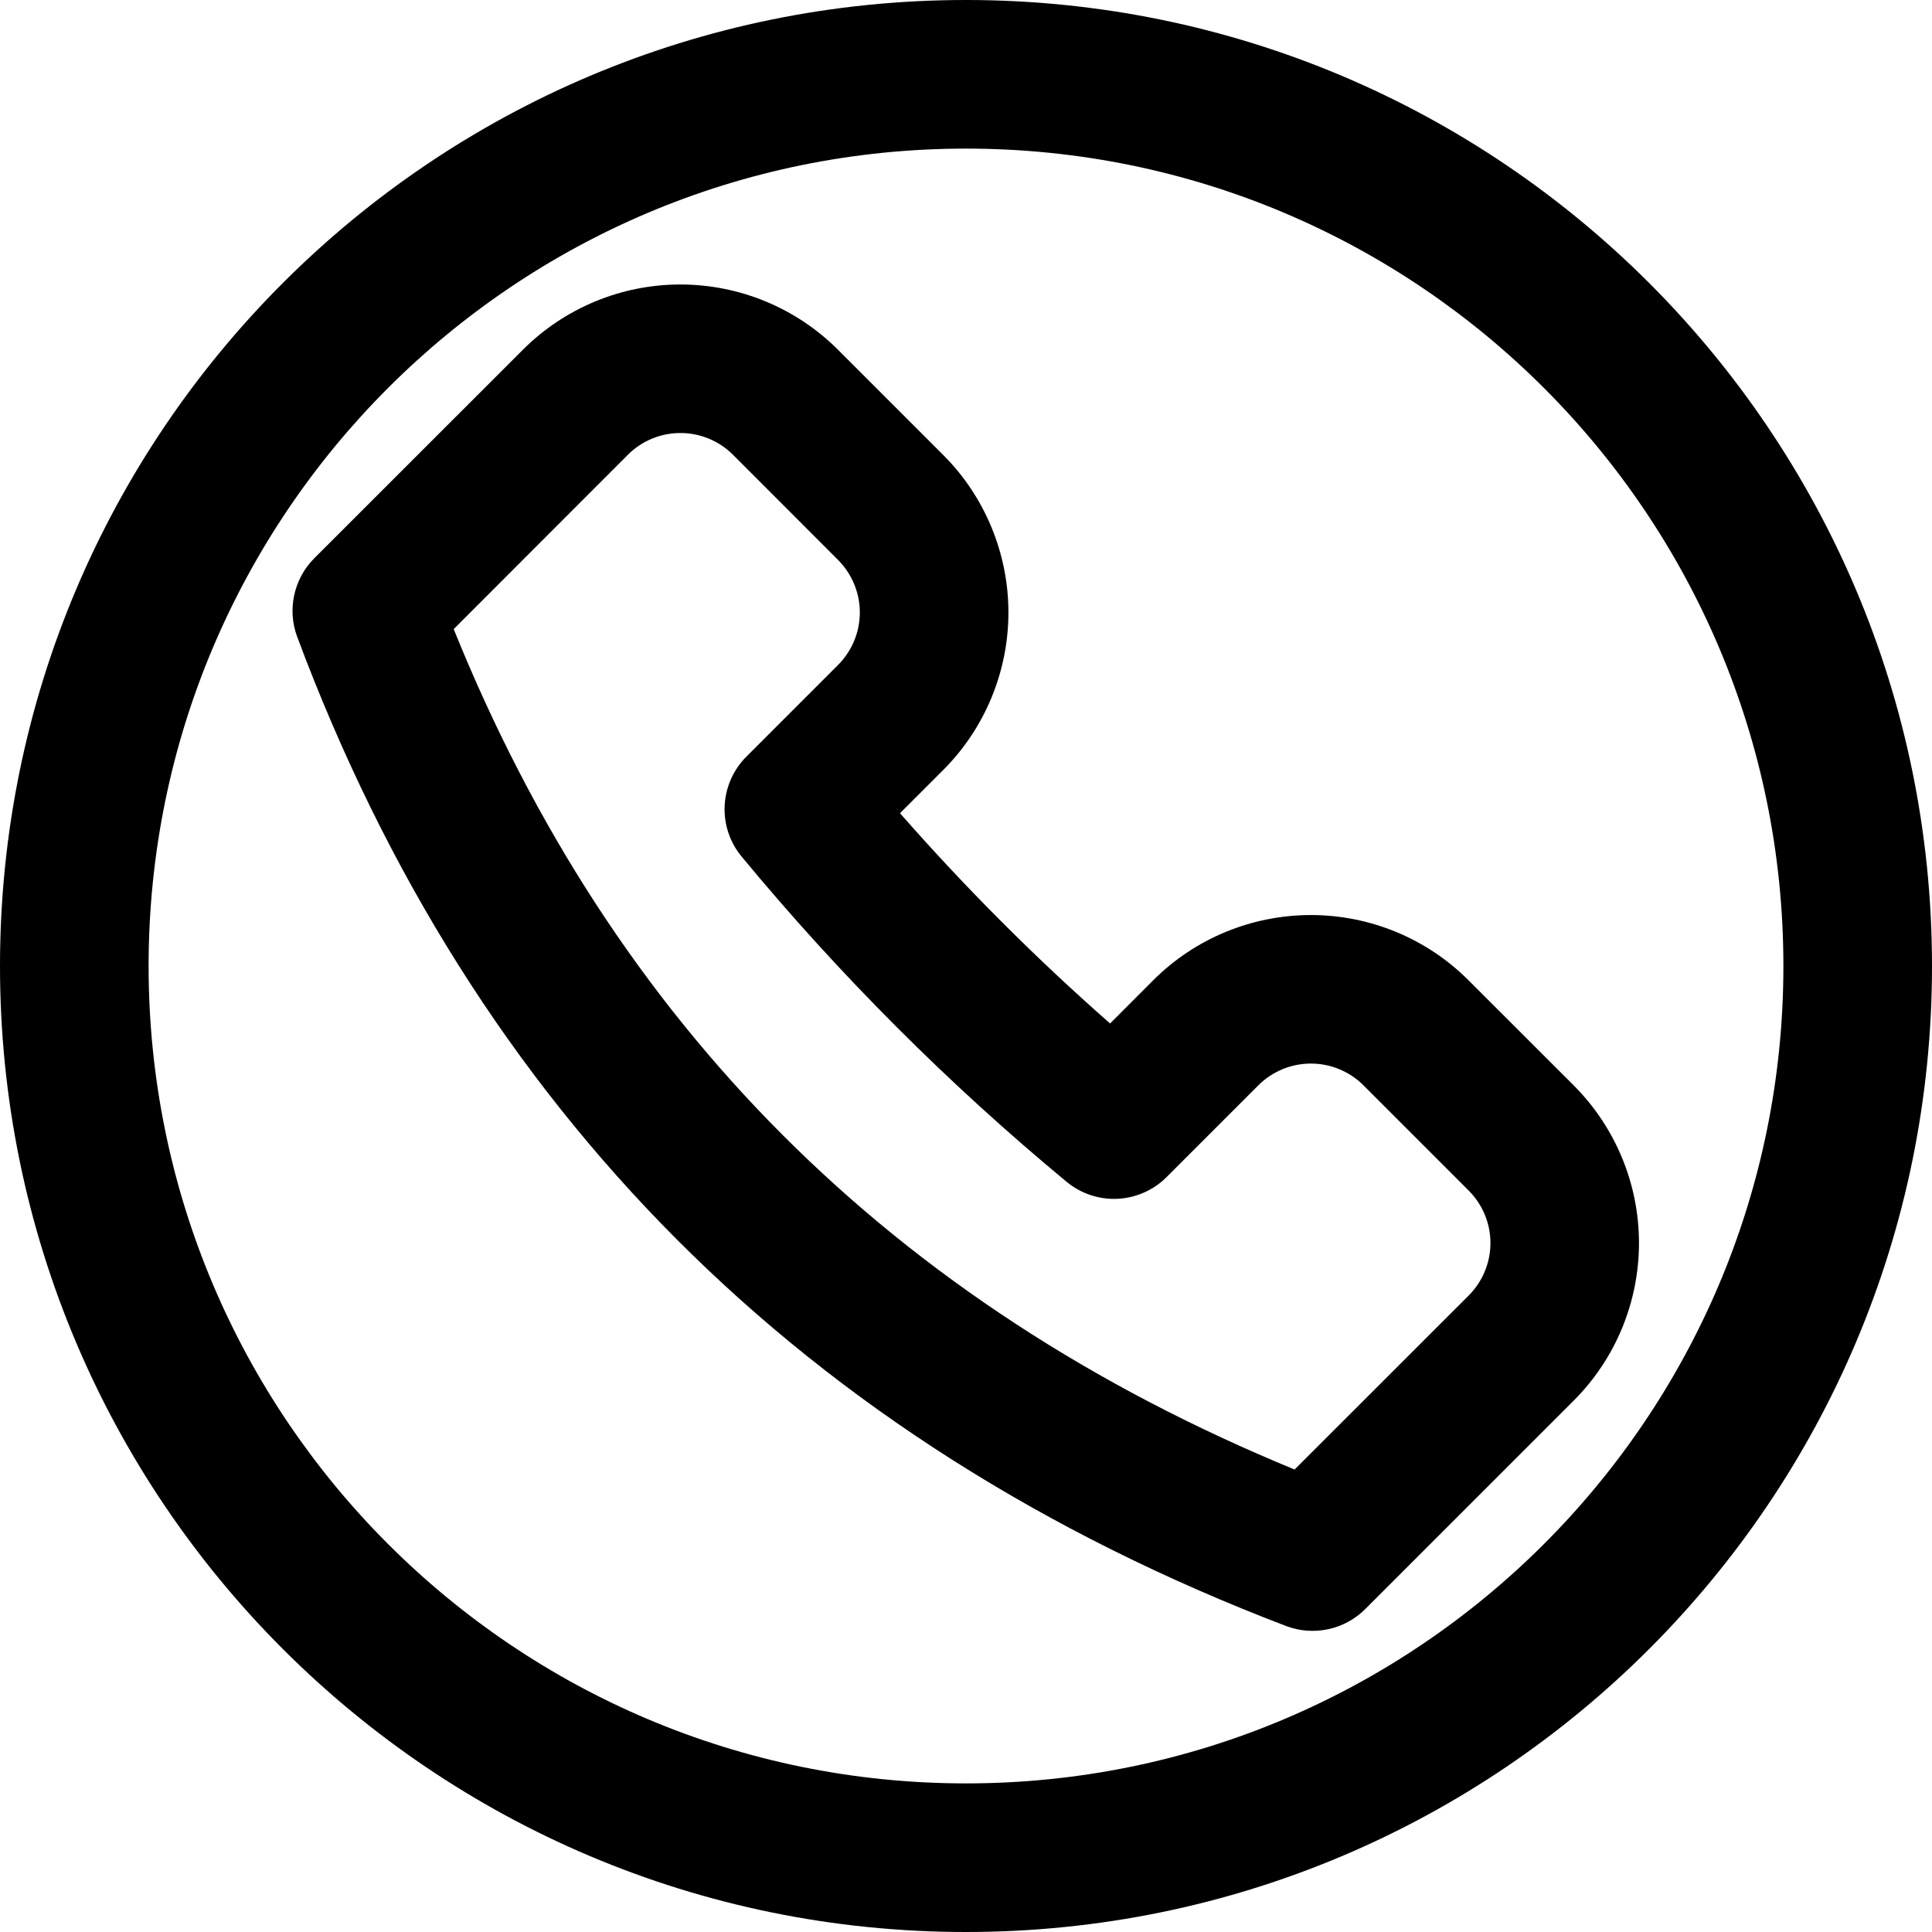 <svg width="24" height="24" viewBox="0 0 24 24" fill="none" xmlns="http://www.w3.org/2000/svg">
<path fill-rule="evenodd" clip-rule="evenodd" d="M14.326 12.177L13.79 12.714C12.864 11.901 11.993 11.028 11.18 10.102L11.715 9.567C11.973 9.31 12.177 9.004 12.316 8.668C12.455 8.332 12.527 7.972 12.527 7.609C12.527 7.245 12.455 6.885 12.316 6.549C12.177 6.213 11.973 5.907 11.715 5.65L10.41 4.345C9.891 3.826 9.187 3.534 8.452 3.534C7.718 3.534 7.014 3.826 6.495 4.345L3.904 6.935C3.779 7.06 3.693 7.219 3.655 7.392C3.617 7.565 3.63 7.745 3.692 7.911C5.883 13.782 9.986 17.911 15.976 20.199C16.143 20.262 16.324 20.276 16.498 20.239C16.673 20.202 16.832 20.115 16.959 19.989L19.549 17.399C20.068 16.88 20.36 16.176 20.36 15.441C20.36 14.707 20.068 14.003 19.549 13.483L18.242 12.177C17.723 11.658 17.019 11.367 16.285 11.367C15.55 11.367 14.845 11.658 14.326 12.177ZM18.244 14.789C18.417 14.962 18.515 15.197 18.515 15.441C18.515 15.686 18.417 15.921 18.244 16.094L16.082 18.255C11.076 16.196 7.615 12.716 5.636 7.815L7.8 5.649C7.973 5.476 8.208 5.379 8.452 5.379C8.697 5.379 8.932 5.476 9.105 5.649L10.41 6.955C10.583 7.129 10.681 7.363 10.681 7.608C10.681 7.853 10.583 8.088 10.41 8.261L9.271 9.4C9.109 9.562 9.013 9.78 9.002 10.009C8.991 10.239 9.066 10.464 9.213 10.641C10.429 12.111 11.78 13.464 13.25 14.681C13.427 14.827 13.652 14.903 13.882 14.892C14.111 14.881 14.329 14.785 14.491 14.623L15.632 13.482C15.805 13.309 16.04 13.212 16.285 13.212C16.529 13.212 16.764 13.309 16.937 13.482L18.244 14.789Z" fill="black"/>
<path fill-rule="evenodd" clip-rule="evenodd" d="M12 22.154C17.608 22.154 22.154 17.608 22.154 12C22.154 6.392 17.608 1.846 12 1.846C6.392 1.846 1.846 6.392 1.846 12C1.846 17.608 6.392 22.154 12 22.154ZM12 24C18.628 24 24 18.628 24 12C24 5.372 18.628 0 12 0C5.372 0 0 5.372 0 12C0 18.628 5.372 24 12 24Z" fill="black"/>
</svg>
